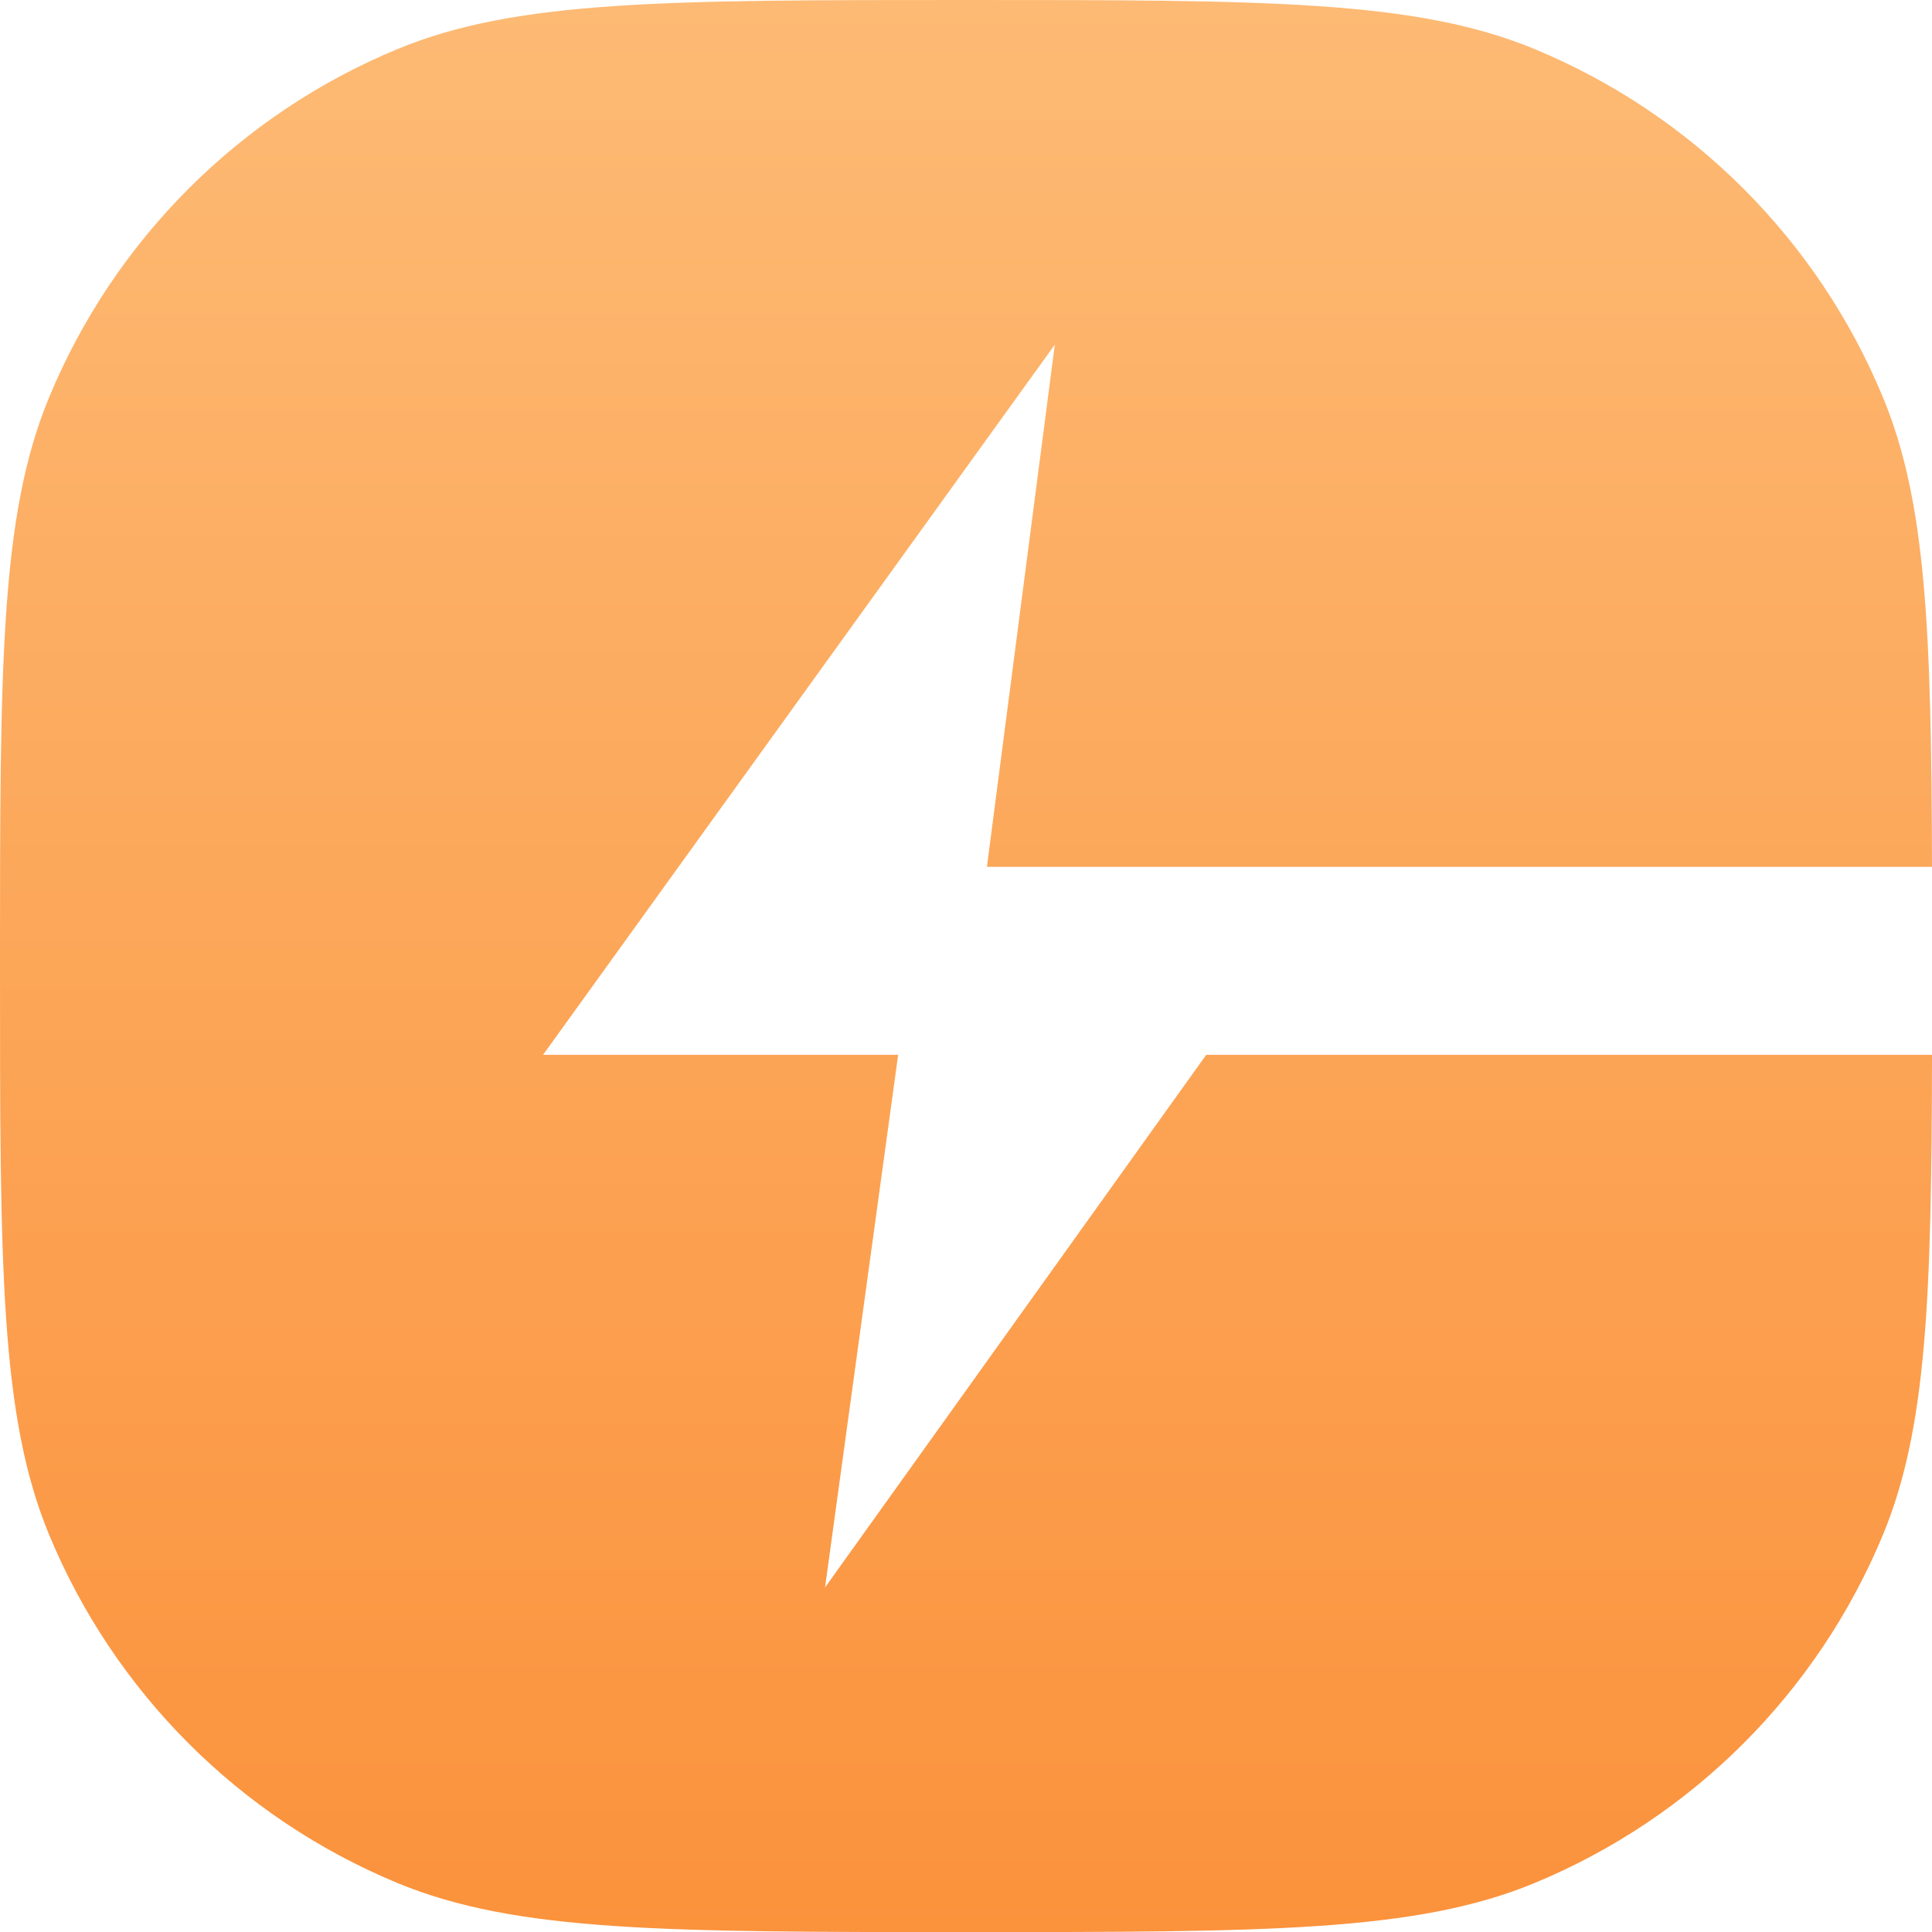 <svg width="210" height="210" viewBox="0 0 210 210" fill="none" xmlns="http://www.w3.org/2000/svg">
<path fill-rule="evenodd" clip-rule="evenodd" d="M5.33 43.209C0 56.075 0 72.384 0 105.004C0 137.623 0 153.933 5.33 166.798C12.434 183.948 26.06 197.574 43.209 204.678C56.075 210.008 72.384 210.008 105.004 210.008C137.623 210.008 153.933 210.008 166.798 204.678C183.948 197.574 197.574 183.948 204.678 166.798C209.454 155.269 209.95 140.974 210.002 114.653H131.113L89.679 172.547L97.625 114.653H59.029L114.653 37.461L107.274 94.22H209.999C209.935 68.621 209.385 54.572 204.678 43.209C197.574 26.06 183.948 12.434 166.798 5.33C153.933 0 137.623 0 105.004 0C72.384 0 56.075 0 43.209 5.33C26.06 12.434 12.434 26.06 5.33 43.209Z" fill="url(#paint0_linear_6_125)"/>
<defs>
<linearGradient id="paint0_linear_6_125" x1="105.001" y1="0" x2="105.001" y2="210.008" gradientUnits="userSpaceOnUse">
<stop stop-color="#FDBA74"/>
<stop offset="1" stop-color="#FB923C"/>
</linearGradient>
</defs>
</svg>